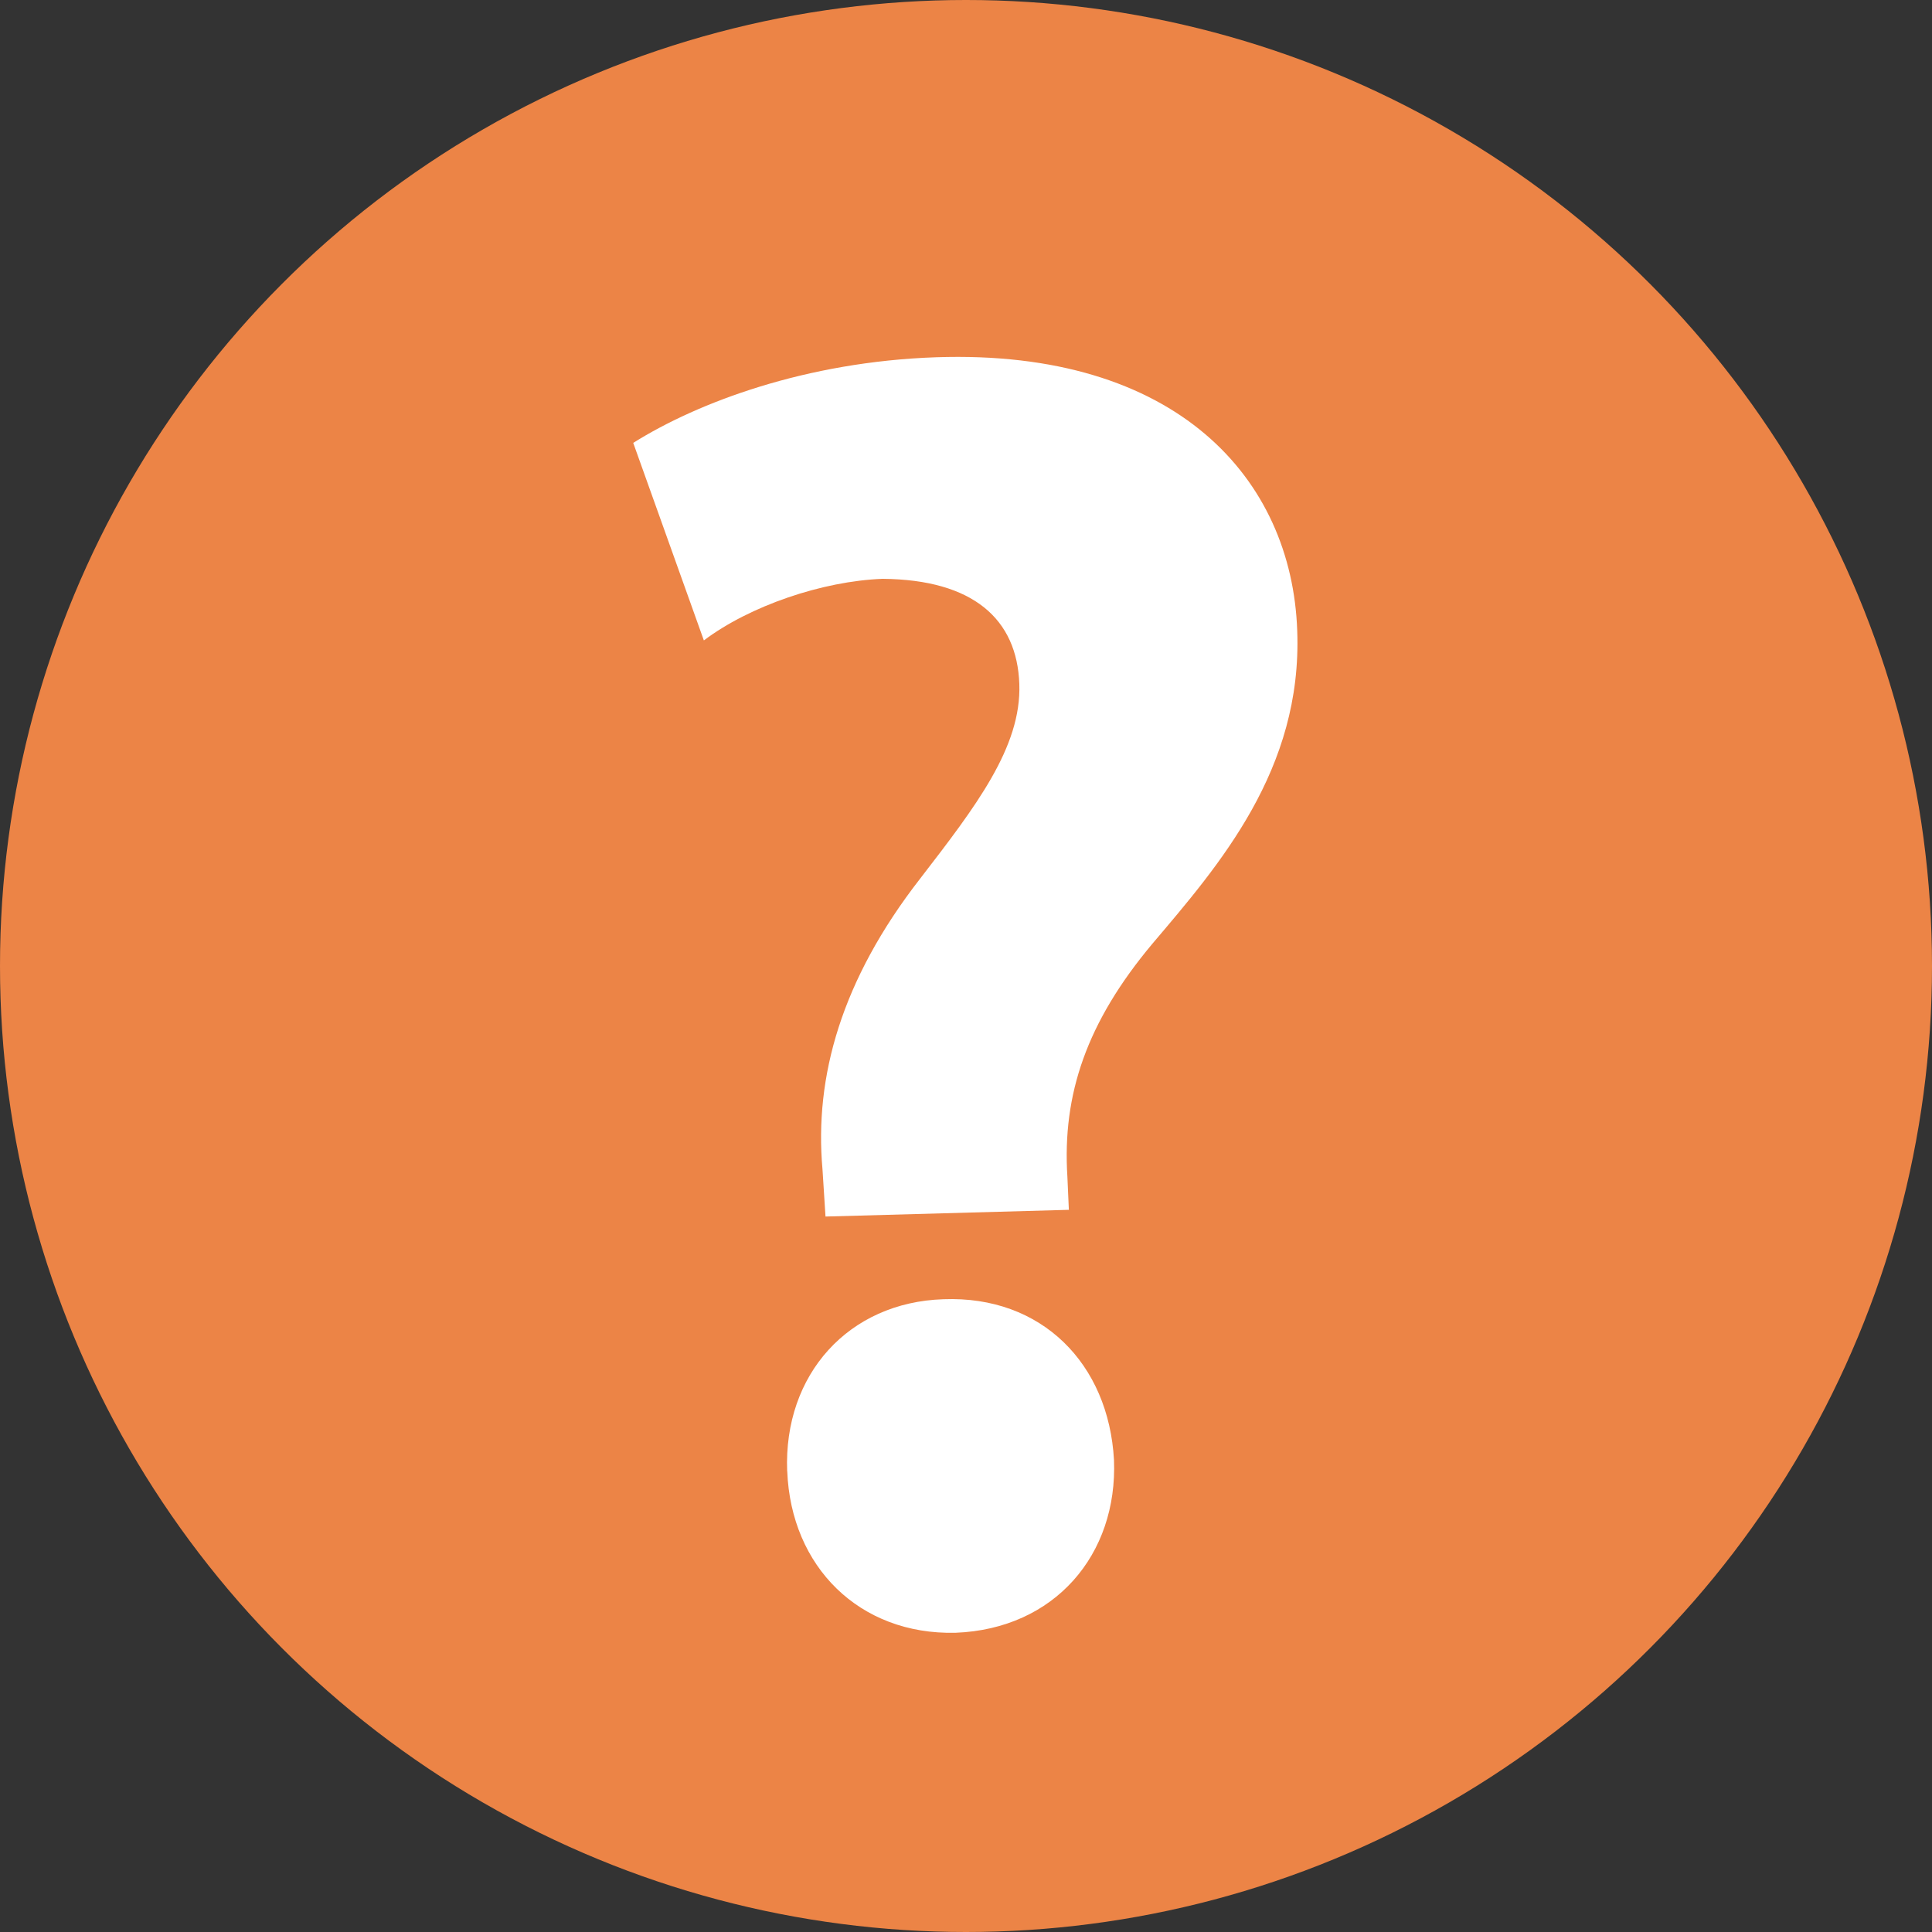 <?xml version="1.0" encoding="UTF-8"?>
<svg id="Layer_1" data-name="Layer 1" xmlns="http://www.w3.org/2000/svg" viewBox="0 0 250 250">
  <rect x="0" y="0" width="250" height="250" fill="#333333" stroke="none"/>
  <defs>
    <style>
      .cls-1 {
        fill: #fff;
      }

      .cls-2 {
        fill: #ec8446;
      }
    </style>
  </defs>
  <circle class="cls-2" cx="125" cy="125" r="125"/>
  <path class="cls-1" d="m106.82,157.43l-.39-6.12c-1.07-11.96,2.43-24.5,12.64-37.62,7.19-9.33,13.12-17.01,12.83-25.18-.29-8.36-5.93-13.51-17.69-13.61-7.78.29-17.2,3.5-23.13,7.97l-9.14-25.56c8.36-5.25,22.36-10.5,39.17-11.08,31.2-1.07,46.07,15.75,46.75,35.38.68,17.98-10.11,30.33-18.76,40.53-8.46,10.11-11.66,19.44-10.98,30.13l.19,4.28-31.49.87Zm-4.96,32.95c-.49-12.54,7.97-21.87,20.22-22.26,12.73-.49,21.38,8.36,22.07,20.8.49,12.25-7.68,21.87-20.51,22.36-12.44.29-21.29-8.55-21.77-20.9Z"/>
</svg>